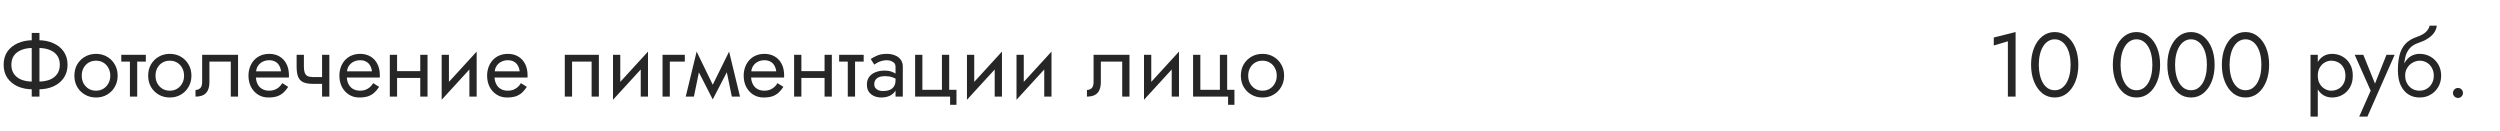 <?xml version="1.0" encoding="UTF-8"?> <svg xmlns="http://www.w3.org/2000/svg" width="440" height="23" viewBox="0 0 440 23" fill="none"> <path d="M5.584 5.8V17H6.944V5.8H5.584ZM10.528 11.4C10.528 12.051 10.368 12.6 10.048 13.048C9.728 13.485 9.285 13.816 8.72 14.04C8.155 14.253 7.504 14.36 6.768 14.36H5.76C5.024 14.36 4.373 14.253 3.808 14.04C3.243 13.816 2.8 13.485 2.48 13.048C2.16 12.6 2 12.051 2 11.4C2 10.739 2.16 10.189 2.48 9.752C2.8 9.315 3.243 8.989 3.808 8.776C4.373 8.552 5.024 8.44 5.76 8.44H6.768C7.504 8.44 8.155 8.552 8.72 8.776C9.285 8.989 9.728 9.315 10.048 9.752C10.368 10.189 10.528 10.739 10.528 11.4ZM11.888 11.4C11.888 10.493 11.664 9.72 11.216 9.08C10.779 8.44 10.171 7.949 9.392 7.608C8.624 7.256 7.749 7.08 6.768 7.08H5.76C4.779 7.08 3.899 7.256 3.12 7.608C2.352 7.949 1.744 8.44 1.296 9.08C0.859 9.72 0.64 10.493 0.64 11.4C0.64 12.296 0.859 13.069 1.296 13.72C1.744 14.36 2.352 14.856 3.12 15.208C3.899 15.549 4.779 15.72 5.76 15.72H6.768C7.749 15.72 8.624 15.549 9.392 15.208C10.171 14.856 10.779 14.36 11.216 13.72C11.664 13.069 11.888 12.296 11.888 11.4ZM13.091 13.32C13.091 14.056 13.257 14.717 13.587 15.304C13.929 15.88 14.387 16.333 14.963 16.664C15.539 16.995 16.185 17.16 16.899 17.16C17.625 17.16 18.27 16.995 18.835 16.664C19.411 16.333 19.865 15.88 20.195 15.304C20.537 14.717 20.707 14.056 20.707 13.32C20.707 12.573 20.537 11.912 20.195 11.336C19.865 10.76 19.411 10.307 18.835 9.976C18.27 9.645 17.625 9.48 16.899 9.48C16.185 9.48 15.539 9.645 14.963 9.976C14.387 10.307 13.929 10.76 13.587 11.336C13.257 11.912 13.091 12.573 13.091 13.32ZM14.387 13.32C14.387 12.808 14.494 12.355 14.707 11.96C14.931 11.555 15.23 11.24 15.603 11.016C15.987 10.792 16.419 10.68 16.899 10.68C17.379 10.68 17.806 10.792 18.179 11.016C18.563 11.24 18.862 11.555 19.075 11.96C19.299 12.355 19.411 12.808 19.411 13.32C19.411 13.832 19.299 14.285 19.075 14.68C18.862 15.075 18.563 15.389 18.179 15.624C17.806 15.848 17.379 15.96 16.899 15.96C16.419 15.96 15.987 15.848 15.603 15.624C15.23 15.389 14.931 15.075 14.707 14.68C14.494 14.285 14.387 13.832 14.387 13.32ZM21.346 9.64V10.84H25.666V9.64H21.346ZM22.866 9.96V17H24.146V9.96H22.866ZM26.076 13.32C26.076 14.056 26.241 14.717 26.572 15.304C26.913 15.88 27.372 16.333 27.948 16.664C28.524 16.995 29.169 17.16 29.884 17.16C30.609 17.16 31.254 16.995 31.82 16.664C32.396 16.333 32.849 15.88 33.18 15.304C33.521 14.717 33.692 14.056 33.692 13.32C33.692 12.573 33.521 11.912 33.18 11.336C32.849 10.76 32.396 10.307 31.82 9.976C31.254 9.645 30.609 9.48 29.884 9.48C29.169 9.48 28.524 9.645 27.948 9.976C27.372 10.307 26.913 10.76 26.572 11.336C26.241 11.912 26.076 12.573 26.076 13.32ZM27.372 13.32C27.372 12.808 27.478 12.355 27.692 11.96C27.916 11.555 28.214 11.24 28.588 11.016C28.972 10.792 29.404 10.68 29.884 10.68C30.364 10.68 30.79 10.792 31.164 11.016C31.548 11.24 31.846 11.555 32.06 11.96C32.284 12.355 32.396 12.808 32.396 13.32C32.396 13.832 32.284 14.285 32.06 14.68C31.846 15.075 31.548 15.389 31.164 15.624C30.79 15.848 30.364 15.96 29.884 15.96C29.404 15.96 28.972 15.848 28.588 15.624C28.214 15.389 27.916 15.075 27.692 14.68C27.478 14.285 27.372 13.832 27.372 13.32ZM41.898 9.64H35.578V14.44C35.578 14.963 35.461 15.325 35.226 15.528C35.002 15.731 34.73 15.832 34.41 15.832V17C34.965 17 35.423 16.909 35.786 16.728C36.149 16.536 36.415 16.253 36.586 15.88C36.767 15.496 36.858 15.016 36.858 14.44V10.84H40.618V17H41.898V9.64ZM44.548 13.64H50.836C50.846 13.576 50.852 13.512 50.852 13.448C50.852 13.384 50.852 13.32 50.852 13.256C50.852 12.477 50.708 11.811 50.42 11.256C50.132 10.691 49.727 10.253 49.204 9.944C48.681 9.635 48.073 9.48 47.38 9.48C46.751 9.48 46.18 9.608 45.668 9.864C45.166 10.12 44.756 10.477 44.436 10.936C44.116 11.395 43.903 11.928 43.796 12.536C43.775 12.664 43.758 12.792 43.748 12.92C43.737 13.048 43.732 13.181 43.732 13.32C43.732 14.056 43.881 14.717 44.18 15.304C44.489 15.88 44.905 16.333 45.428 16.664C45.961 16.995 46.559 17.16 47.22 17.16C47.86 17.16 48.393 17.085 48.82 16.936C49.246 16.776 49.609 16.557 49.908 16.28C50.206 15.992 50.478 15.661 50.724 15.288L49.684 14.632C49.524 14.899 49.332 15.133 49.108 15.336C48.884 15.528 48.628 15.683 48.34 15.8C48.062 15.907 47.742 15.96 47.38 15.96C46.9 15.96 46.484 15.859 46.132 15.656C45.78 15.453 45.508 15.155 45.316 14.76C45.124 14.365 45.028 13.885 45.028 13.32L45.06 12.84C45.06 12.381 45.161 11.987 45.364 11.656C45.577 11.315 45.86 11.053 46.212 10.872C46.564 10.691 46.953 10.6 47.38 10.6C47.806 10.6 48.164 10.685 48.452 10.856C48.751 11.016 48.98 11.245 49.14 11.544C49.31 11.832 49.417 12.168 49.46 12.552H44.548V13.64ZM55.086 14.76H57.598V13.56H55.086V14.76ZM56.686 9.64V17H57.966V9.64H56.686ZM53.486 9.64H52.206V11.752C52.206 12.467 52.292 13.048 52.462 13.496C52.633 13.933 52.926 14.253 53.342 14.456C53.769 14.659 54.35 14.76 55.086 14.76V13.56C54.681 13.56 54.361 13.501 54.126 13.384C53.892 13.256 53.726 13.059 53.63 12.792C53.534 12.525 53.486 12.179 53.486 11.752V9.64ZM60.548 13.64H66.836C66.847 13.576 66.852 13.512 66.852 13.448C66.852 13.384 66.852 13.32 66.852 13.256C66.852 12.477 66.708 11.811 66.42 11.256C66.132 10.691 65.727 10.253 65.204 9.944C64.681 9.635 64.073 9.48 63.38 9.48C62.751 9.48 62.18 9.608 61.668 9.864C61.166 10.12 60.756 10.477 60.436 10.936C60.116 11.395 59.903 11.928 59.796 12.536C59.775 12.664 59.758 12.792 59.748 12.92C59.737 13.048 59.732 13.181 59.732 13.32C59.732 14.056 59.881 14.717 60.18 15.304C60.489 15.88 60.905 16.333 61.428 16.664C61.961 16.995 62.559 17.16 63.22 17.16C63.86 17.16 64.393 17.085 64.82 16.936C65.246 16.776 65.609 16.557 65.908 16.28C66.207 15.992 66.478 15.661 66.724 15.288L65.684 14.632C65.524 14.899 65.332 15.133 65.108 15.336C64.884 15.528 64.628 15.683 64.34 15.8C64.062 15.907 63.742 15.96 63.38 15.96C62.9 15.96 62.484 15.859 62.132 15.656C61.78 15.453 61.508 15.155 61.316 14.76C61.124 14.365 61.028 13.885 61.028 13.32L61.06 12.84C61.06 12.381 61.161 11.987 61.364 11.656C61.577 11.315 61.86 11.053 62.212 10.872C62.564 10.691 62.953 10.6 63.38 10.6C63.806 10.6 64.164 10.685 64.452 10.856C64.751 11.016 64.98 11.245 65.14 11.544C65.311 11.832 65.417 12.168 65.46 12.552H60.548V13.64ZM69.358 13.72H74.798V12.52H69.358V13.72ZM73.966 9.64V17H75.246V9.64H73.966ZM68.606 9.64V17H69.886V9.64H68.606ZM83.813 10.92L83.893 9.08L77.813 15.72L77.733 17.56L83.813 10.92ZM79.013 9.64H77.733V17.56L79.013 15.8V9.64ZM83.893 9.08L82.613 10.84V17H83.893V9.08ZM86.548 13.64H92.836C92.847 13.576 92.852 13.512 92.852 13.448C92.852 13.384 92.852 13.32 92.852 13.256C92.852 12.477 92.708 11.811 92.42 11.256C92.132 10.691 91.727 10.253 91.204 9.944C90.681 9.635 90.073 9.48 89.38 9.48C88.751 9.48 88.18 9.608 87.668 9.864C87.166 10.12 86.756 10.477 86.436 10.936C86.116 11.395 85.903 11.928 85.796 12.536C85.775 12.664 85.758 12.792 85.748 12.92C85.737 13.048 85.732 13.181 85.732 13.32C85.732 14.056 85.881 14.717 86.18 15.304C86.489 15.88 86.905 16.333 87.428 16.664C87.961 16.995 88.558 17.16 89.22 17.16C89.86 17.16 90.393 17.085 90.82 16.936C91.246 16.776 91.609 16.557 91.908 16.28C92.207 15.992 92.478 15.661 92.724 15.288L91.684 14.632C91.524 14.899 91.332 15.133 91.108 15.336C90.884 15.528 90.628 15.683 90.34 15.8C90.062 15.907 89.743 15.96 89.38 15.96C88.9 15.96 88.484 15.859 88.132 15.656C87.78 15.453 87.508 15.155 87.316 14.76C87.124 14.365 87.028 13.885 87.028 13.32L87.06 12.84C87.06 12.381 87.161 11.987 87.364 11.656C87.577 11.315 87.86 11.053 88.212 10.872C88.564 10.691 88.953 10.6 89.38 10.6C89.806 10.6 90.164 10.685 90.452 10.856C90.751 11.016 90.98 11.245 91.14 11.544C91.311 11.832 91.417 12.168 91.46 12.552H86.548V13.64ZM105.403 9.64H99.403V17H100.683V10.84H104.123V17H105.403V9.64ZM113.969 10.92L114.049 9.08L107.969 15.72L107.889 17.56L113.969 10.92ZM109.169 9.64H107.889V17.56L109.169 15.8V9.64ZM114.049 9.08L112.769 10.84V17H114.049V9.08ZM116.608 9.64V17H117.888V10.84H120.528V9.64H116.608ZM128.801 17H130.241L128.321 9.08L127.601 11.16L128.801 17ZM124.961 15.896L125.441 17.496L128.481 11.64L128.321 9.08L124.961 15.896ZM125.441 17.496L125.921 15.896L122.609 9.08L122.449 11.64L125.441 17.496ZM120.689 17H122.129L123.329 11.16L122.609 9.08L120.689 17ZM131.704 13.64H137.992C138.003 13.576 138.008 13.512 138.008 13.448C138.008 13.384 138.008 13.32 138.008 13.256C138.008 12.477 137.864 11.811 137.576 11.256C137.288 10.691 136.883 10.253 136.36 9.944C135.837 9.635 135.229 9.48 134.536 9.48C133.907 9.48 133.336 9.608 132.824 9.864C132.323 10.12 131.912 10.477 131.592 10.936C131.272 11.395 131.059 11.928 130.952 12.536C130.931 12.664 130.915 12.792 130.904 12.92C130.893 13.048 130.888 13.181 130.888 13.32C130.888 14.056 131.037 14.717 131.336 15.304C131.645 15.88 132.061 16.333 132.584 16.664C133.117 16.995 133.715 17.16 134.376 17.16C135.016 17.16 135.549 17.085 135.976 16.936C136.403 16.776 136.765 16.557 137.064 16.28C137.363 15.992 137.635 15.661 137.88 15.288L136.84 14.632C136.68 14.899 136.488 15.133 136.264 15.336C136.04 15.528 135.784 15.683 135.496 15.8C135.219 15.907 134.899 15.96 134.536 15.96C134.056 15.96 133.64 15.859 133.288 15.656C132.936 15.453 132.664 15.155 132.472 14.76C132.28 14.365 132.184 13.885 132.184 13.32L132.216 12.84C132.216 12.381 132.317 11.987 132.52 11.656C132.733 11.315 133.016 11.053 133.368 10.872C133.72 10.691 134.109 10.6 134.536 10.6C134.963 10.6 135.32 10.685 135.608 10.856C135.907 11.016 136.136 11.245 136.296 11.544C136.467 11.832 136.573 12.168 136.616 12.552H131.704V13.64ZM140.515 13.72H145.955V12.52H140.515V13.72ZM145.123 9.64V17H146.403V9.64H145.123ZM139.763 9.64V17H141.043V9.64H139.763ZM147.689 9.64V10.84H152.009V9.64H147.689ZM149.209 9.96V17H150.489V9.96H149.209ZM153.87 14.84C153.87 14.541 153.939 14.285 154.078 14.072C154.216 13.859 154.424 13.693 154.702 13.576C154.99 13.459 155.347 13.4 155.774 13.4C156.243 13.4 156.664 13.464 157.038 13.592C157.411 13.709 157.779 13.896 158.142 14.152V13.4C158.067 13.304 157.928 13.181 157.726 13.032C157.523 12.872 157.251 12.733 156.91 12.616C156.579 12.488 156.179 12.424 155.71 12.424C155.07 12.424 154.515 12.525 154.046 12.728C153.576 12.92 153.214 13.197 152.958 13.56C152.702 13.923 152.574 14.365 152.574 14.888C152.574 15.389 152.686 15.811 152.91 16.152C153.144 16.483 153.454 16.733 153.838 16.904C154.222 17.075 154.643 17.16 155.102 17.16C155.614 17.16 156.078 17.075 156.494 16.904C156.91 16.723 157.24 16.467 157.486 16.136C157.742 15.795 157.87 15.389 157.87 14.92L157.614 14.12C157.614 14.579 157.518 14.947 157.326 15.224C157.144 15.501 156.888 15.704 156.558 15.832C156.227 15.96 155.848 16.024 155.422 16.024C155.134 16.024 154.872 15.981 154.638 15.896C154.403 15.8 154.216 15.667 154.078 15.496C153.939 15.315 153.87 15.096 153.87 14.84ZM153.87 11.368C153.987 11.283 154.147 11.181 154.35 11.064C154.563 10.936 154.814 10.829 155.102 10.744C155.39 10.648 155.71 10.6 156.062 10.6C156.467 10.6 156.824 10.696 157.134 10.888C157.454 11.069 157.614 11.347 157.614 11.72V17H158.894V11.72C158.894 11.24 158.771 10.835 158.526 10.504C158.291 10.173 157.96 9.923 157.534 9.752C157.118 9.571 156.627 9.48 156.062 9.48C155.4 9.48 154.835 9.581 154.366 9.784C153.896 9.987 153.523 10.189 153.246 10.392L153.87 11.368ZM167.059 15.8V9.64H165.779V15.8H162.339V9.64H161.059V17H167.219V18.44H168.339V15.8H167.059ZM176.266 10.92L176.346 9.08L170.266 15.72L170.186 17.56L176.266 10.92ZM171.466 9.64H170.186V17.56L171.466 15.8V9.64ZM176.346 9.08L175.066 10.84V17H176.346V9.08ZM184.985 10.92L185.065 9.08L178.985 15.72L178.905 17.56L184.985 10.92ZM180.185 9.64H178.905V17.56L180.185 15.8V9.64ZM185.065 9.08L183.785 10.84V17H185.065V9.08ZM198.789 9.64H192.469V14.44C192.469 14.963 192.351 15.325 192.117 15.528C191.893 15.731 191.621 15.832 191.301 15.832V17C191.855 17 192.314 16.909 192.677 16.728C193.039 16.536 193.306 16.253 193.477 15.88C193.658 15.496 193.749 15.016 193.749 14.44V10.84H197.509V17H198.789V9.64ZM207.423 10.92L207.503 9.08L201.423 15.72L201.343 17.56L207.423 10.92ZM202.623 9.64H201.343V17.56L202.623 15.8V9.64ZM207.503 9.08L206.223 10.84V17H207.503V9.08ZM215.981 15.8V9.64H214.701V15.8H211.261V9.64H209.981V17H216.141V18.44H217.261V15.8H215.981ZM218.388 13.32C218.388 14.056 218.553 14.717 218.884 15.304C219.225 15.88 219.684 16.333 220.26 16.664C220.836 16.995 221.481 17.16 222.196 17.16C222.921 17.16 223.567 16.995 224.132 16.664C224.708 16.333 225.161 15.88 225.492 15.304C225.833 14.717 226.004 14.056 226.004 13.32C226.004 12.573 225.833 11.912 225.492 11.336C225.161 10.76 224.708 10.307 224.132 9.976C223.567 9.645 222.921 9.48 222.196 9.48C221.481 9.48 220.836 9.645 220.26 9.976C219.684 10.307 219.225 10.76 218.884 11.336C218.553 11.912 218.388 12.573 218.388 13.32ZM219.684 13.32C219.684 12.808 219.791 12.355 220.004 11.96C220.228 11.555 220.527 11.24 220.9 11.016C221.284 10.792 221.716 10.68 222.196 10.68C222.676 10.68 223.103 10.792 223.476 11.016C223.86 11.24 224.159 11.555 224.372 11.96C224.596 12.355 224.708 12.808 224.708 13.32C224.708 13.832 224.596 14.285 224.372 14.68C224.159 15.075 223.86 15.389 223.476 15.624C223.103 15.848 222.676 15.96 222.196 15.96C221.716 15.96 221.284 15.848 220.9 15.624C220.527 15.389 220.228 15.075 220.004 14.68C219.791 14.285 219.684 13.832 219.684 13.32Z" fill="#262626"></path> <path d="M350.905 8.008L353.385 7.272V17H354.745V5.64L350.905 6.6V8.008ZM358.828 11.4C358.828 10.749 358.892 10.152 359.02 9.608C359.148 9.053 359.335 8.579 359.58 8.184C359.825 7.779 360.119 7.469 360.46 7.256C360.812 7.032 361.201 6.92 361.628 6.92C362.065 6.92 362.455 7.032 362.796 7.256C363.137 7.469 363.431 7.779 363.676 8.184C363.921 8.579 364.108 9.053 364.236 9.608C364.364 10.152 364.428 10.749 364.428 11.4C364.428 12.051 364.364 12.653 364.236 13.208C364.108 13.752 363.921 14.227 363.676 14.632C363.431 15.027 363.137 15.336 362.796 15.56C362.455 15.773 362.065 15.88 361.628 15.88C361.201 15.88 360.812 15.773 360.46 15.56C360.119 15.336 359.825 15.027 359.58 14.632C359.335 14.227 359.148 13.752 359.02 13.208C358.892 12.653 358.828 12.051 358.828 11.4ZM357.468 11.4C357.468 12.52 357.644 13.512 357.996 14.376C358.348 15.24 358.833 15.923 359.452 16.424C360.081 16.915 360.807 17.16 361.628 17.16C362.449 17.16 363.169 16.915 363.788 16.424C364.417 15.923 364.908 15.24 365.26 14.376C365.612 13.512 365.788 12.52 365.788 11.4C365.788 10.28 365.612 9.288 365.26 8.424C364.908 7.56 364.417 6.883 363.788 6.392C363.169 5.891 362.449 5.64 361.628 5.64C360.807 5.64 360.081 5.891 359.452 6.392C358.833 6.883 358.348 7.56 357.996 8.424C357.644 9.288 357.468 10.28 357.468 11.4ZM373.219 11.4C373.219 10.749 373.283 10.152 373.411 9.608C373.539 9.053 373.725 8.579 373.971 8.184C374.216 7.779 374.509 7.469 374.851 7.256C375.203 7.032 375.592 6.92 376.019 6.92C376.456 6.92 376.845 7.032 377.187 7.256C377.528 7.469 377.821 7.779 378.067 8.184C378.312 8.579 378.499 9.053 378.627 9.608C378.755 10.152 378.819 10.749 378.819 11.4C378.819 12.051 378.755 12.653 378.627 13.208C378.499 13.752 378.312 14.227 378.067 14.632C377.821 15.027 377.528 15.336 377.187 15.56C376.845 15.773 376.456 15.88 376.019 15.88C375.592 15.88 375.203 15.773 374.851 15.56C374.509 15.336 374.216 15.027 373.971 14.632C373.725 14.227 373.539 13.752 373.411 13.208C373.283 12.653 373.219 12.051 373.219 11.4ZM371.859 11.4C371.859 12.52 372.035 13.512 372.387 14.376C372.739 15.24 373.224 15.923 373.843 16.424C374.472 16.915 375.197 17.16 376.019 17.16C376.84 17.16 377.56 16.915 378.179 16.424C378.808 15.923 379.299 15.24 379.651 14.376C380.003 13.512 380.179 12.52 380.179 11.4C380.179 10.28 380.003 9.288 379.651 8.424C379.299 7.56 378.808 6.883 378.179 6.392C377.56 5.891 376.84 5.64 376.019 5.64C375.197 5.64 374.472 5.891 373.843 6.392C373.224 6.883 372.739 7.56 372.387 8.424C372.035 9.288 371.859 10.28 371.859 11.4ZM382.812 11.4C382.812 10.749 382.877 10.152 383.005 9.608C383.133 9.053 383.319 8.579 383.565 8.184C383.81 7.779 384.103 7.469 384.445 7.256C384.797 7.032 385.186 6.92 385.613 6.92C386.05 6.92 386.439 7.032 386.781 7.256C387.122 7.469 387.415 7.779 387.661 8.184C387.906 8.579 388.093 9.053 388.221 9.608C388.349 10.152 388.413 10.749 388.413 11.4C388.413 12.051 388.349 12.653 388.221 13.208C388.093 13.752 387.906 14.227 387.661 14.632C387.415 15.027 387.122 15.336 386.781 15.56C386.439 15.773 386.05 15.88 385.613 15.88C385.186 15.88 384.797 15.773 384.445 15.56C384.103 15.336 383.81 15.027 383.565 14.632C383.319 14.227 383.133 13.752 383.005 13.208C382.877 12.653 382.812 12.051 382.812 11.4ZM381.453 11.4C381.453 12.52 381.629 13.512 381.981 14.376C382.333 15.24 382.818 15.923 383.437 16.424C384.066 16.915 384.791 17.16 385.613 17.16C386.434 17.16 387.154 16.915 387.773 16.424C388.402 15.923 388.893 15.24 389.245 14.376C389.597 13.512 389.773 12.52 389.773 11.4C389.773 10.28 389.597 9.288 389.245 8.424C388.893 7.56 388.402 6.883 387.773 6.392C387.154 5.891 386.434 5.64 385.613 5.64C384.791 5.64 384.066 5.891 383.437 6.392C382.818 6.883 382.333 7.56 381.981 8.424C381.629 9.288 381.453 10.28 381.453 11.4ZM392.406 11.4C392.406 10.749 392.47 10.152 392.598 9.608C392.726 9.053 392.913 8.579 393.158 8.184C393.404 7.779 393.697 7.469 394.038 7.256C394.39 7.032 394.78 6.92 395.206 6.92C395.644 6.92 396.033 7.032 396.374 7.256C396.716 7.469 397.009 7.779 397.254 8.184C397.5 8.579 397.686 9.053 397.814 9.608C397.942 10.152 398.006 10.749 398.006 11.4C398.006 12.051 397.942 12.653 397.814 13.208C397.686 13.752 397.5 14.227 397.254 14.632C397.009 15.027 396.716 15.336 396.374 15.56C396.033 15.773 395.644 15.88 395.206 15.88C394.78 15.88 394.39 15.773 394.038 15.56C393.697 15.336 393.404 15.027 393.158 14.632C392.913 14.227 392.726 13.752 392.598 13.208C392.47 12.653 392.406 12.051 392.406 11.4ZM391.046 11.4C391.046 12.52 391.222 13.512 391.574 14.376C391.926 15.24 392.412 15.923 393.03 16.424C393.66 16.915 394.385 17.16 395.206 17.16C396.028 17.16 396.748 16.915 397.366 16.424C397.996 15.923 398.486 15.24 398.838 14.376C399.19 13.512 399.366 12.52 399.366 11.4C399.366 10.28 399.19 9.288 398.838 8.424C398.486 7.56 397.996 6.883 397.366 6.392C396.748 5.891 396.028 5.64 395.206 5.64C394.385 5.64 393.66 5.891 393.03 6.392C392.412 6.883 391.926 7.56 391.574 8.424C391.222 9.288 391.046 10.28 391.046 11.4Z" fill="#262626"></path> <path d="M407.931 20.52V9.64H406.651V20.52H407.931ZM414.091 13.32C414.091 12.52 413.926 11.837 413.595 11.272C413.265 10.696 412.822 10.253 412.267 9.944C411.723 9.635 411.115 9.48 410.443 9.48C409.835 9.48 409.297 9.635 408.827 9.944C408.369 10.253 408.006 10.696 407.739 11.272C407.483 11.837 407.355 12.52 407.355 13.32C407.355 14.109 407.483 14.792 407.739 15.368C408.006 15.944 408.369 16.387 408.827 16.696C409.297 17.005 409.835 17.16 410.443 17.16C411.115 17.16 411.723 17.005 412.267 16.696C412.822 16.387 413.265 15.944 413.595 15.368C413.926 14.792 414.091 14.109 414.091 13.32ZM412.795 13.32C412.795 13.885 412.678 14.365 412.443 14.76C412.219 15.155 411.915 15.453 411.531 15.656C411.158 15.859 410.742 15.96 410.283 15.96C409.91 15.96 409.542 15.859 409.179 15.656C408.817 15.453 408.518 15.155 408.283 14.76C408.049 14.365 407.931 13.885 407.931 13.32C407.931 12.755 408.049 12.275 408.283 11.88C408.518 11.485 408.817 11.187 409.179 10.984C409.542 10.781 409.91 10.68 410.283 10.68C410.742 10.68 411.158 10.781 411.531 10.984C411.915 11.187 412.219 11.485 412.443 11.88C412.678 12.275 412.795 12.755 412.795 13.32ZM421.462 9.64H420.022L417.75 15.336L418.278 15.4L415.942 9.64H414.422L417.238 15.96L415.222 20.52H416.662L421.462 9.64ZM425.837 10.68C426.317 10.68 426.743 10.792 427.117 11.016C427.501 11.24 427.799 11.555 428.013 11.96C428.237 12.355 428.349 12.808 428.349 13.32C428.349 13.832 428.237 14.285 428.013 14.68C427.799 15.075 427.501 15.389 427.117 15.624C426.743 15.848 426.317 15.96 425.837 15.96C425.357 15.96 424.925 15.848 424.541 15.624C424.167 15.389 423.869 15.075 423.645 14.68C423.421 14.285 423.309 13.832 423.309 13.32L422.029 12.36C422.029 13.416 422.194 14.301 422.525 15.016C422.866 15.731 423.325 16.269 423.901 16.632C424.477 16.984 425.122 17.16 425.837 17.16C426.562 17.16 427.207 16.995 427.773 16.664C428.349 16.333 428.802 15.88 429.133 15.304C429.474 14.717 429.645 14.056 429.645 13.32C429.645 12.573 429.474 11.912 429.133 11.336C428.802 10.76 428.349 10.307 427.773 9.976C427.207 9.645 426.562 9.48 425.837 9.48V10.68ZM422.733 13.32H423.309C423.309 12.893 423.383 12.52 423.533 12.2C423.693 11.869 423.895 11.592 424.141 11.368C424.397 11.144 424.674 10.973 424.973 10.856C425.271 10.739 425.559 10.68 425.837 10.68V9.48C425.378 9.48 424.957 9.571 424.573 9.752C424.199 9.923 423.874 10.173 423.597 10.504C423.319 10.835 423.106 11.24 422.957 11.72C422.807 12.189 422.733 12.723 422.733 13.32ZM422.029 12.36L423.149 13.208V11.56C423.149 11.027 423.218 10.493 423.357 9.96C423.495 9.416 423.746 8.931 424.109 8.504C424.482 8.077 424.999 7.757 425.661 7.544C426.247 7.352 426.77 7.112 427.229 6.824C427.698 6.536 428.077 6.2 428.365 5.816C428.653 5.421 428.823 4.989 428.877 4.52H427.613C427.538 4.904 427.319 5.272 426.957 5.624C426.605 5.965 426.066 6.259 425.341 6.504C424.487 6.792 423.815 7.208 423.325 7.752C422.845 8.285 422.509 8.936 422.317 9.704C422.125 10.472 422.029 11.357 422.029 12.36ZM431.723 16.36C431.723 16.595 431.808 16.803 431.979 16.984C432.16 17.155 432.368 17.24 432.603 17.24C432.848 17.24 433.056 17.155 433.227 16.984C433.398 16.803 433.483 16.595 433.483 16.36C433.483 16.115 433.398 15.907 433.227 15.736C433.056 15.565 432.848 15.48 432.603 15.48C432.368 15.48 432.16 15.565 431.979 15.736C431.808 15.907 431.723 16.115 431.723 16.36Z" fill="#262626"></path> </svg> 